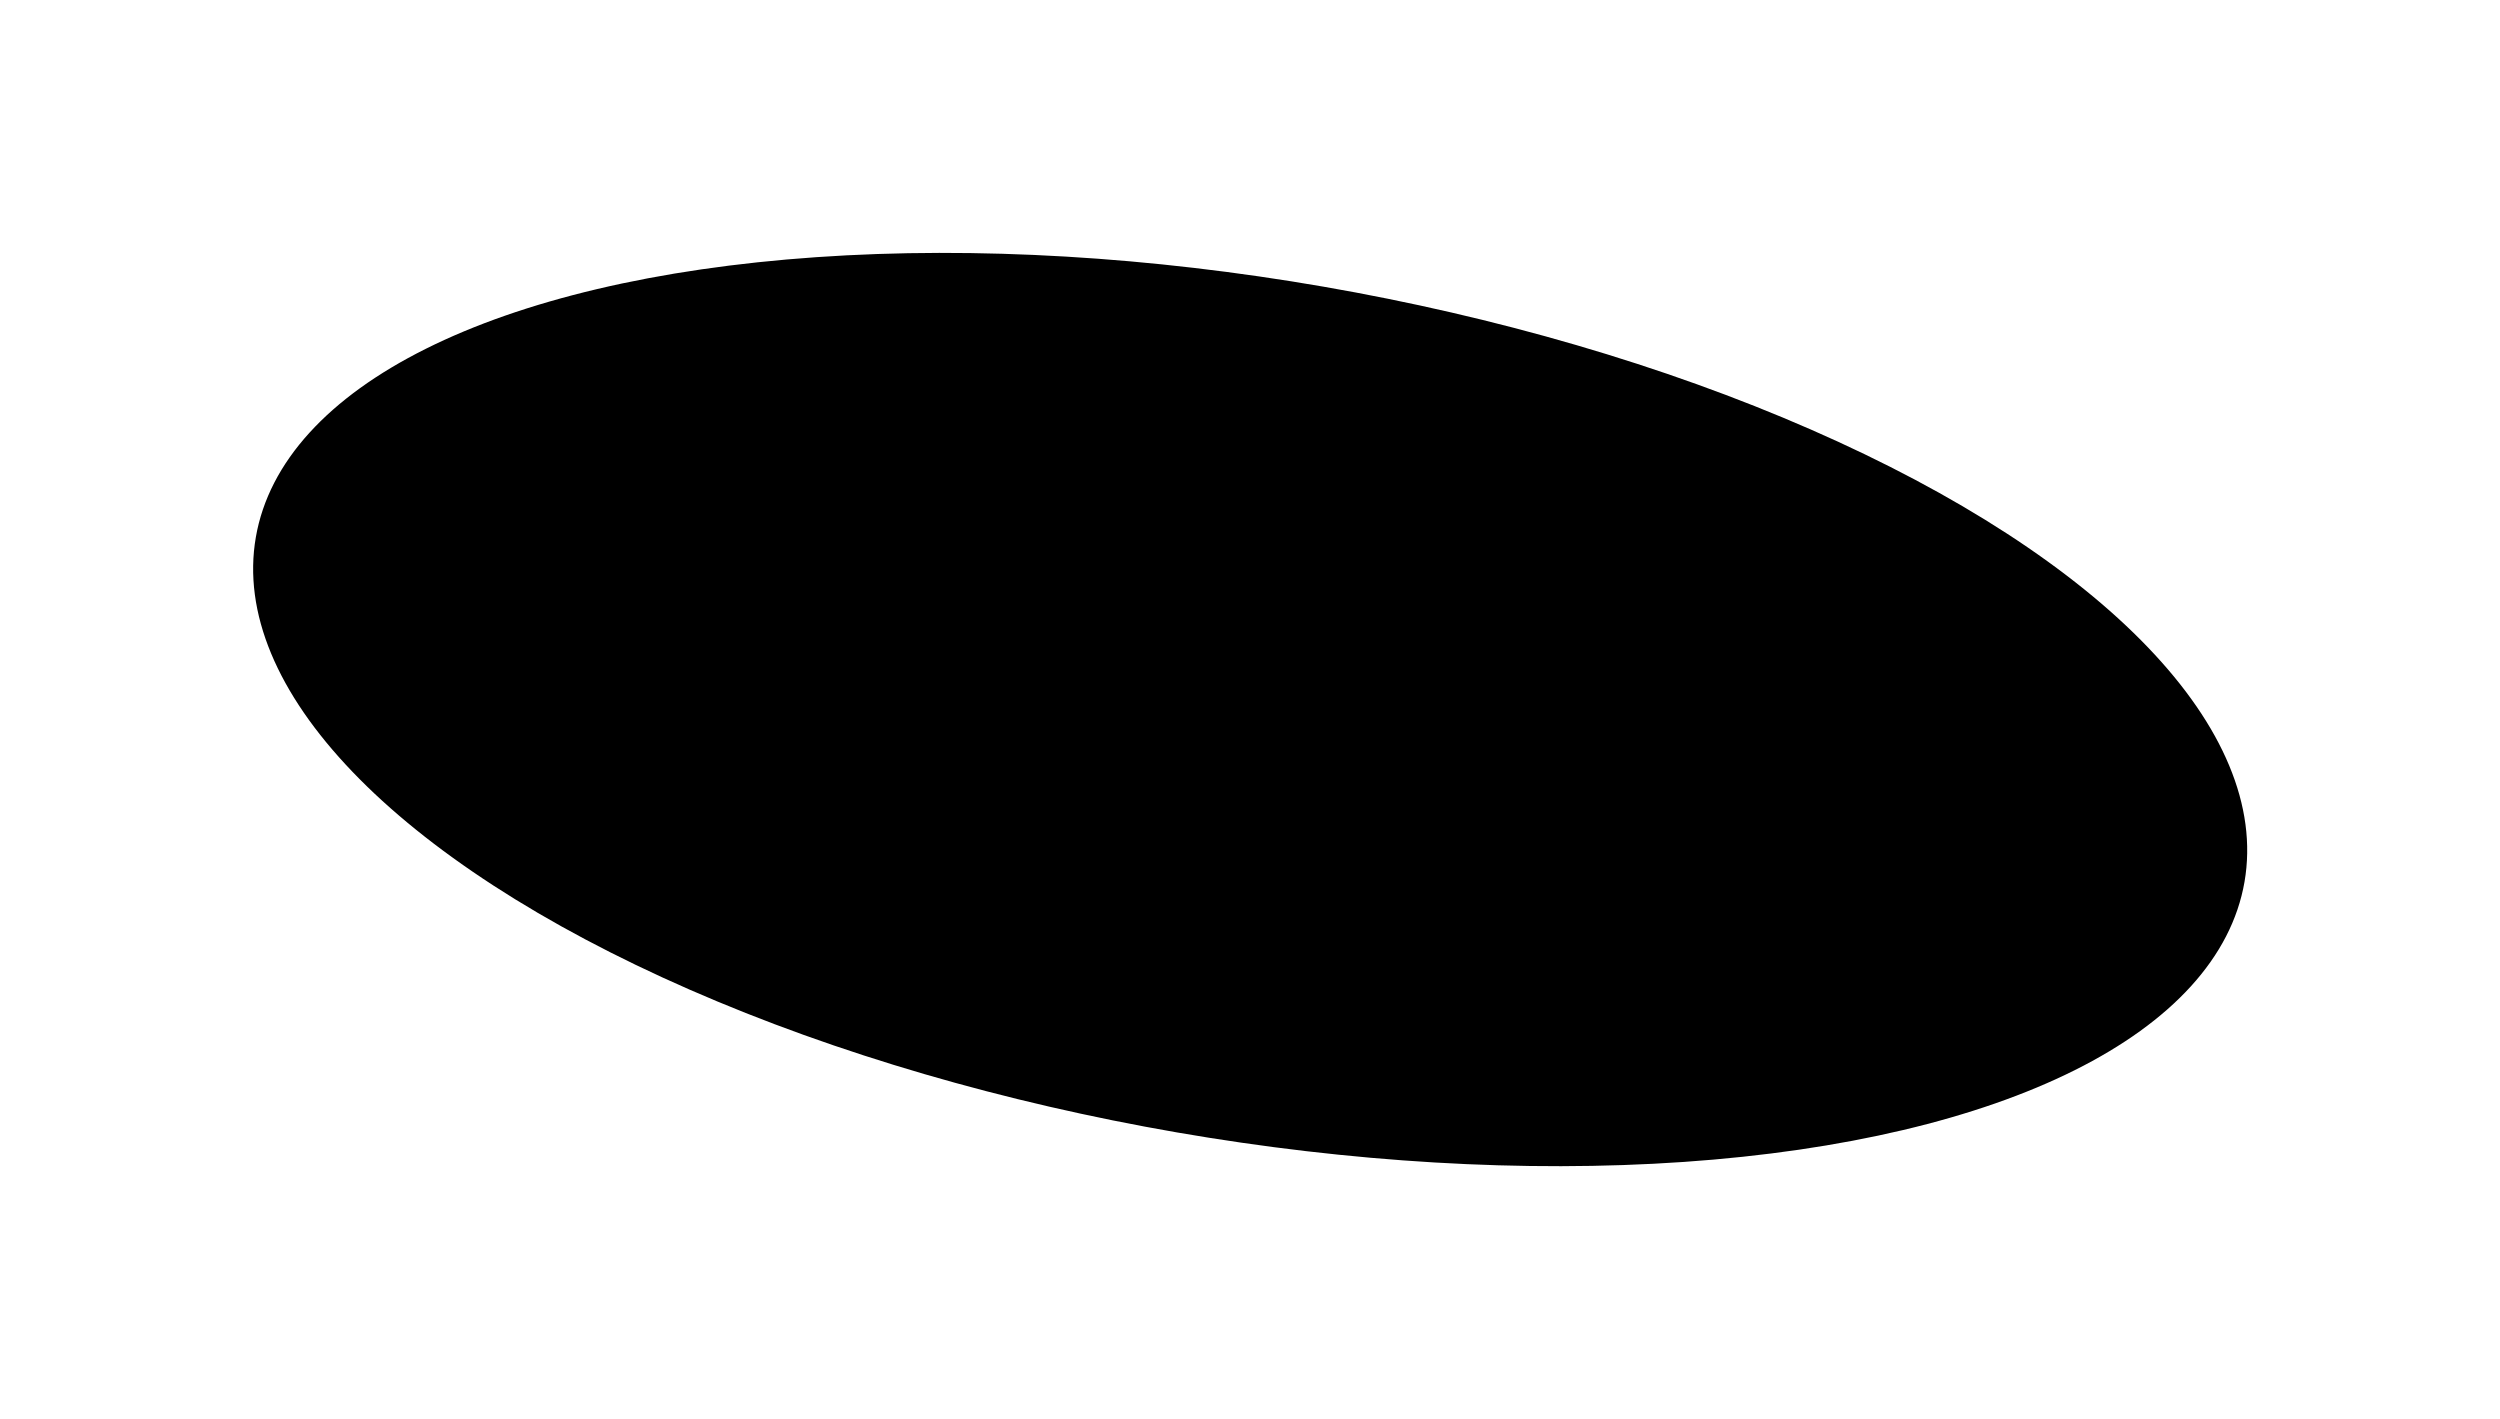 <?xml version="1.0" encoding="UTF-8"?> <svg xmlns="http://www.w3.org/2000/svg" width="3958" height="2247" viewBox="0 0 3958 2247" fill="none"> <g filter="url(#filter0_f_345_12255)"> <ellipse cx="1979.27" cy="1123.35" rx="1597.7" ry="679.469" transform="rotate(9.833 1979.27 1123.35)" fill="black"></ellipse> </g> <defs> <filter id="filter0_f_345_12255" x="0.7" y="0.201" width="3957.14" height="2246.29" filterUnits="userSpaceOnUse" color-interpolation-filters="sRGB"> <feFlood flood-opacity="0" result="BackgroundImageFix"></feFlood> <feBlend mode="normal" in="SourceGraphic" in2="BackgroundImageFix" result="shape"></feBlend> <feGaussianBlur stdDeviation="200" result="effect1_foregroundBlur_345_12255"></feGaussianBlur> </filter> </defs> </svg> 
